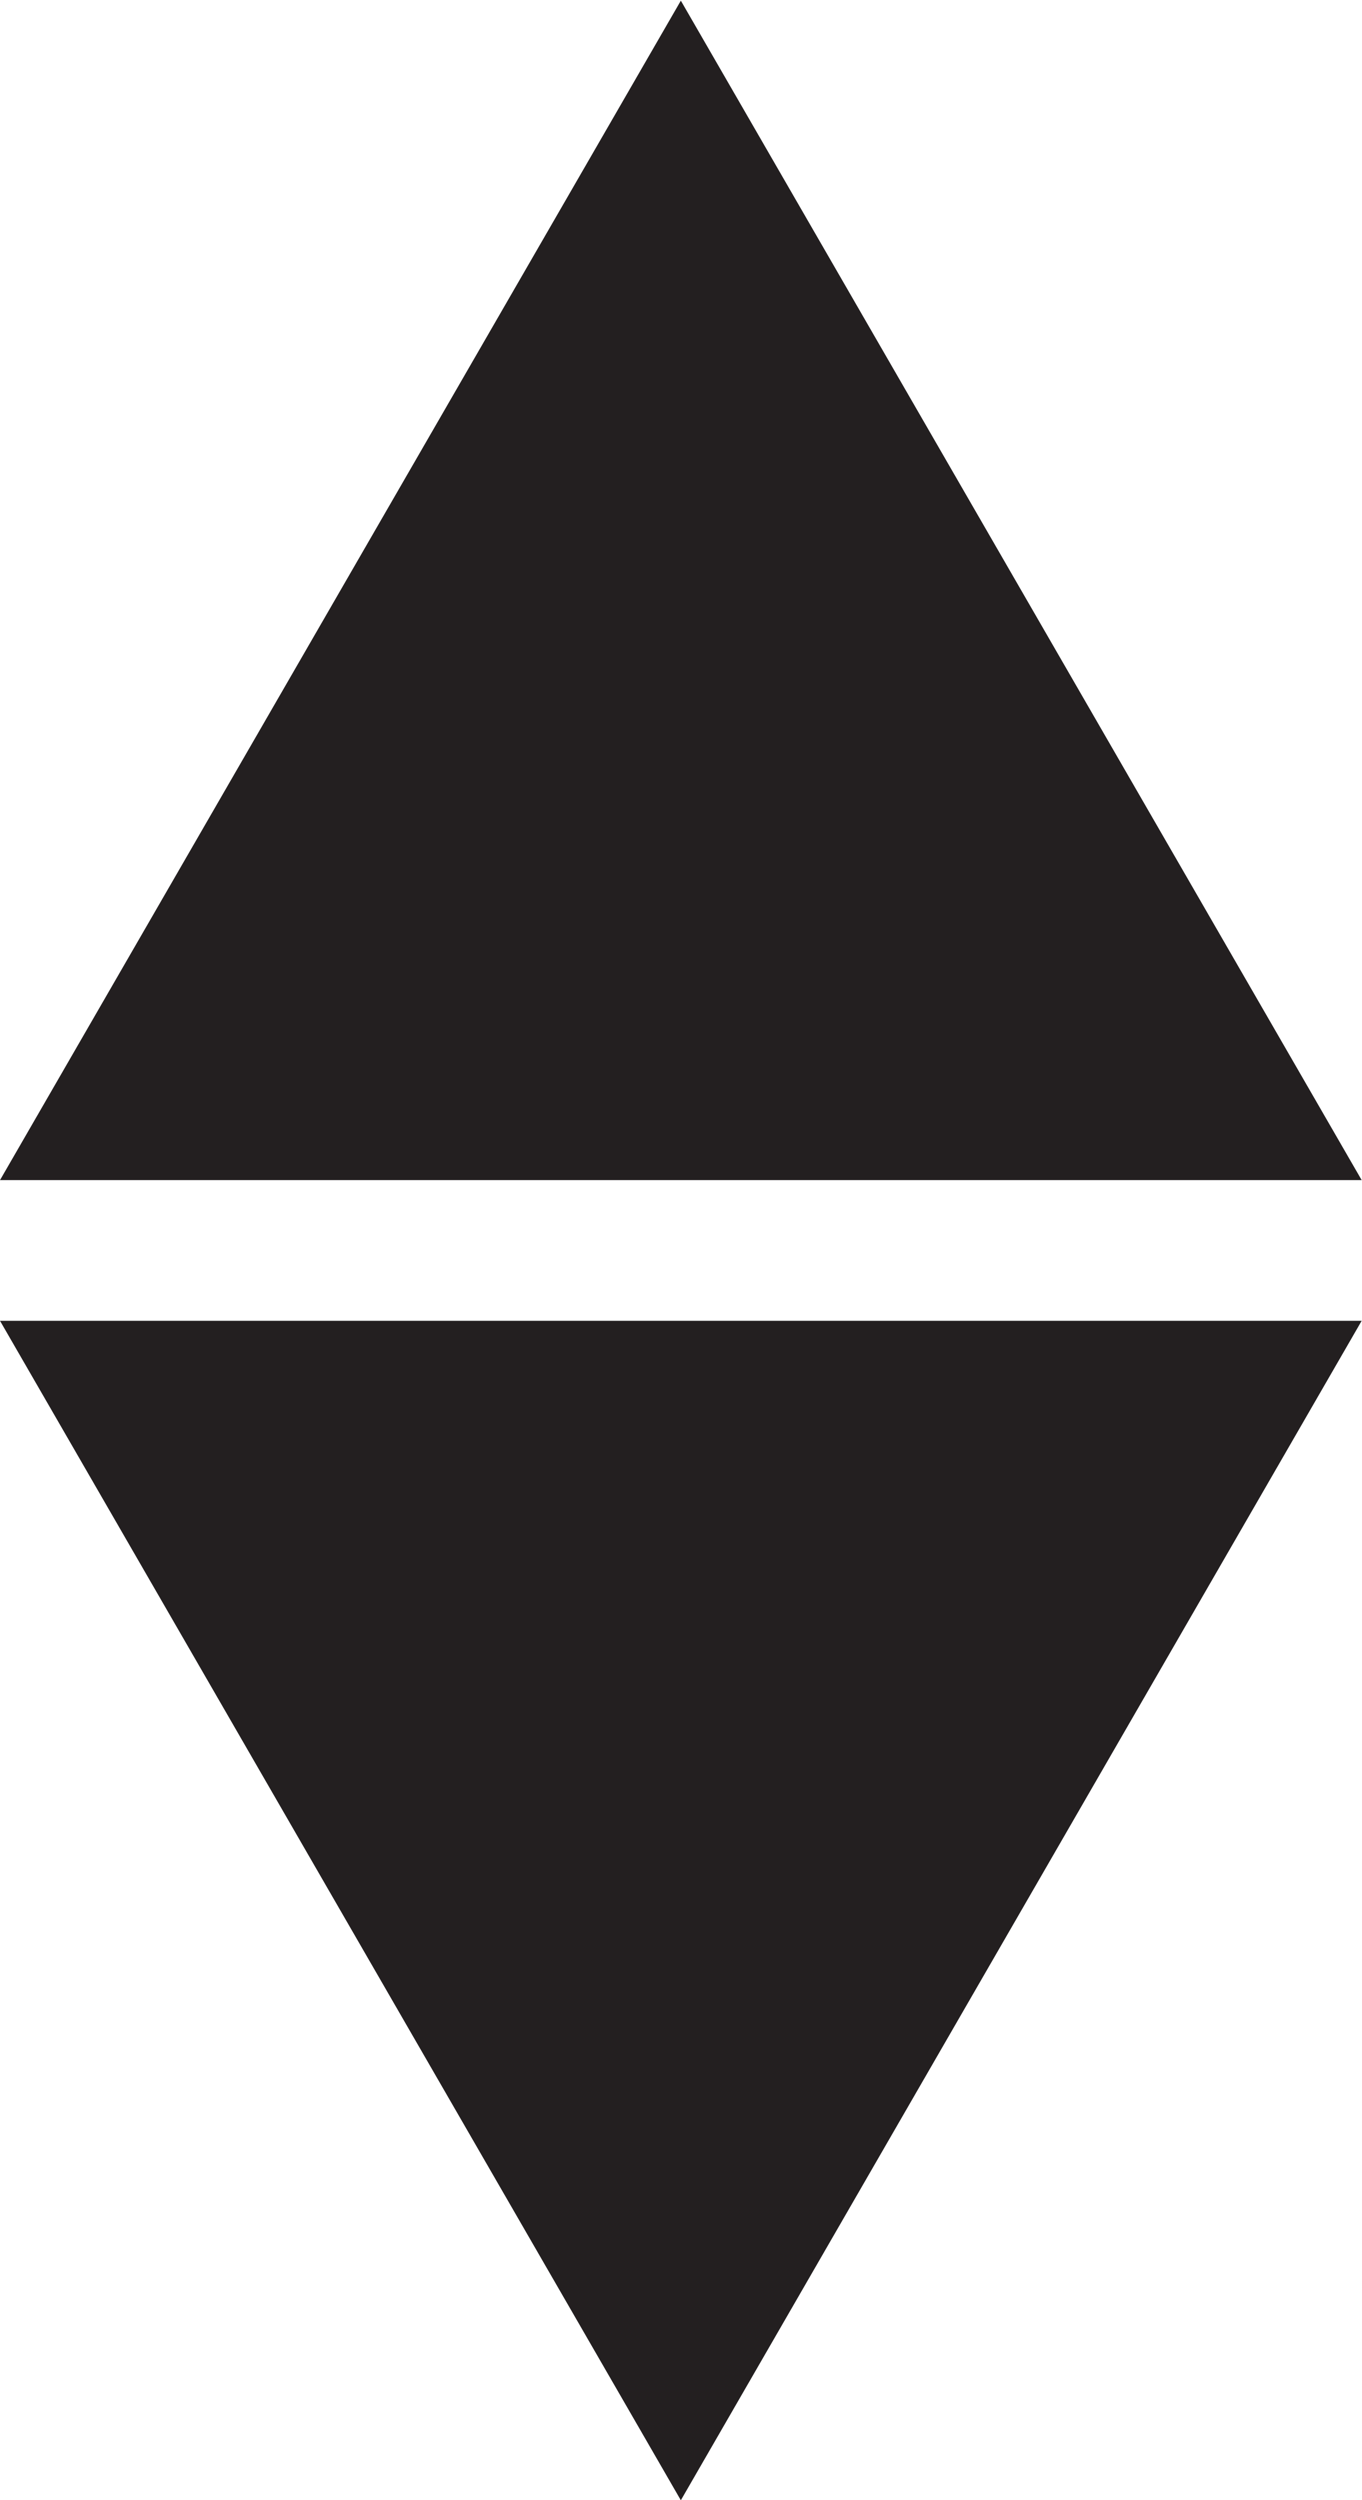 <?xml version="1.0" encoding="UTF-8" standalone="no"?>
<!-- Created with Inkscape (http://www.inkscape.org/) -->

<svg
   version="1.1"
   id="svg2"
   width="265.933"
   height="487.987"
   viewBox="0 0 265.933 487.987"
   sodipodi:docname="SSB_Icon_LIFT.eps"
   xmlns:inkscape="http://www.inkscape.org/namespaces/inkscape"
   xmlns:sodipodi="http://sodipodi.sourceforge.net/DTD/sodipodi-0.dtd"
   xmlns="http://www.w3.org/2000/svg"
   xmlns:svg="http://www.w3.org/2000/svg">
  <defs
     id="defs6" />
  <sodipodi:namedview
     id="namedview4"
     pagecolor="#ffffff"
     bordercolor="#000000"
     borderopacity="0.25"
     inkscape:showpageshadow="2"
     inkscape:pageopacity="0.0"
     inkscape:pagecheckerboard="0"
     inkscape:deskcolor="#d1d1d1" />
  <g
     id="g8"
     inkscape:groupmode="layer"
     inkscape:label="ink_ext_XXXXXX"
     transform="matrix(1.333,0,0,-1.333,0,487.987)">
    <g
       id="g10"
       transform="scale(0.1)">
      <path
         d="M 997.266,3659.86 0,1932.92 h 1994.53 z"
         style="fill:#231f20;fill-opacity:1;fill-rule:nonzero;stroke:none"
         id="path12" />
      <path
         d="M 0,1726.94 997.266,0 1994.53,1726.94 Z"
         style="fill:#231f20;fill-opacity:1;fill-rule:nonzero;stroke:none"
         id="path14" />
    </g>
  </g>
</svg>
